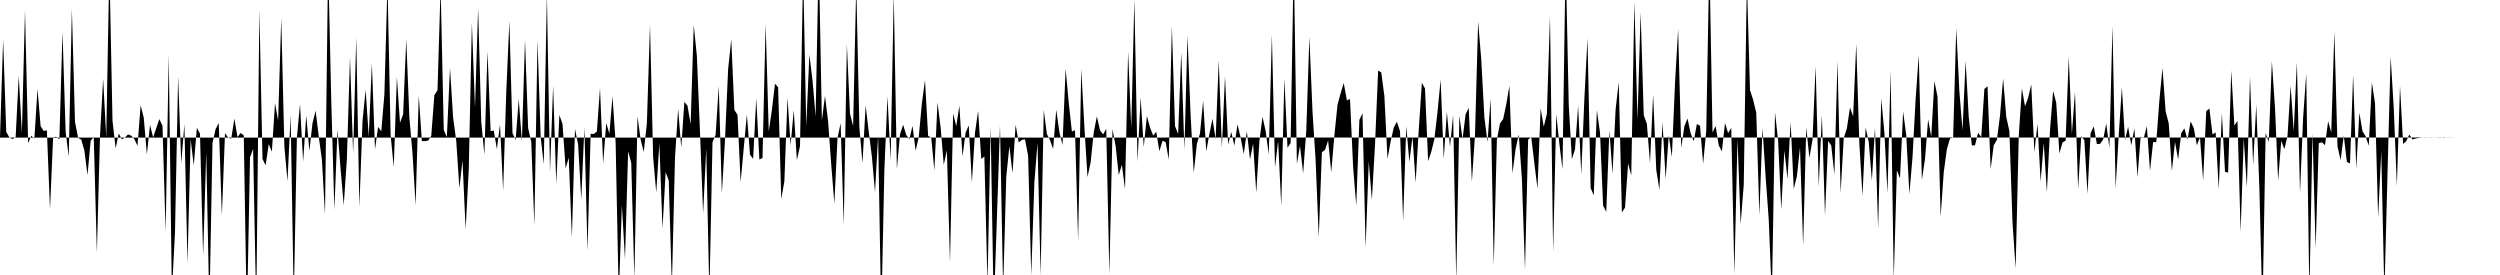 <svg viewBox="0 0 200 22" >
<polyline points="0,11.01 0.25,3.16 0.50,10.56 0.75,10.99 1,11.12 1.25,10.99 1.50,6.08 1.75,10.64 2,0.83 2.25,11.46 2.50,10.86 2.75,11.09 3,7.11 3.25,10.10 3.50,10.48 3.75,10.42 4,16.75 4.25,10.99 4.50,10.94 4.75,11.15 5,2.52 5.25,10.55 5.50,12.53 5.75,0.71 6,9.76 6.25,11.03 6.50,11.17 6.75,12.04 7,14 7.25,11.28 7.50,10.94 7.75,20.21 8,10.88 8.25,6.30 8.50,10.96 8.75,-2.79 9,9.66 9.25,11.87 9.50,10.68 9.75,11.15 10,10.99 10.25,10.75 10.50,10.86 10.75,11.13 11,11.67 11.25,8.42 11.50,9.41 11.75,12.36 12,10 12.25,10.99 12.50,10.25 12.75,9.53 13,10.06 13.25,18.56 13.50,4.38 13.75,23.46 14,18.55 14.25,6.13 14.50,13.07 14.75,9.93 15,21.08 15.25,11.13 15.50,13.23 15.75,10.22 16,10.70 16.25,20.45 16.50,12.18 16.75,24.78 17,11.43 17.25,10.32 17.50,9.85 17.75,17.26 18,10.65 18.25,11.01 18.50,11.09 18.75,9.49 19,10.97 19.25,10.64 19.50,10.83 19.75,25.67 20,12.59 20.25,11.91 20.50,24.78 20.75,0.77 21,12.72 21.25,13.22 21.50,11.53 21.75,12.13 22,8.26 22.25,9.64 22.50,1.45 22.75,11.74 23,14.50 23.25,9.20 23.50,24.08 23.75,11.03 24,8.33 24.25,12.93 24.50,9.24 24.75,12.07 25,9.85 25.25,8.86 25.50,10.92 25.75,12.75 26,17.16 26.25,-3.03 26.50,8.02 26.75,16.79 27,10.36 27.25,13.56 27.50,16.42 27.75,12.71 28,4.57 28.25,12.27 28.50,3 28.75,16.57 29,9.70 29.25,7.19 29.50,10.92 29.75,5.08 30,11.95 30.25,10.15 30.50,10.51 30.75,7.57 31,-1.35 31.25,10.81 31.50,13.37 31.75,6.16 32,9.82 32.25,9.15 32.50,3.13 32.75,9.40 33,12.26 33.25,16.42 33.50,7.64 33.75,11.29 34,11.29 34.25,11.25 34.50,10.87 34.75,7.61 35,7.22 35.25,-1.07 35.50,10.40 35.75,10.96 36,5.42 36.25,9.42 36.50,11.28 36.75,15.06 37,12.84 37.25,18.35 37.50,13.60 37.75,1.82 38,8.62 38.25,0.64 38.50,9.75 38.75,12.38 39,4.11 39.25,10.49 39.50,10.44 39.75,11.92 40,9.96 40.25,15.24 40.50,7.37 40.75,1.69 41,10.65 41.25,11.20 41.50,7.93 41.75,11.32 42,3.18 42.25,10.25 42.50,11.33 42.75,18.03 43,3.21 43.25,10.93 43.50,13.14 43.75,-0.47 44,13.75 44.25,6.85 44.50,14.70 44.75,9.20 45,9.91 45.25,13.46 45.50,12.62 45.75,19.01 46,10.31 46.25,11.57 46.50,15.97 46.75,10.20 47,20.08 47.25,10.70 47.50,10.72 47.75,10.52 48,7.05 48.25,13.08 48.50,9.85 48.75,10.70 49,7.71 49.25,11.40 49.50,23.80 49.75,16.39 50,20.75 50.25,12.10 50.50,13.03 50.75,22.29 51,9.32 51.25,11.16 51.50,12.16 51.75,9.88 52,1.99 52.25,12.57 52.50,15.40 52.75,11.47 53,18.28 53.25,13.78 53.50,14.43 53.75,22.91 54,12.59 54.25,8.72 54.50,11.80 54.75,8.15 55,8.46 55.25,9.94 55.50,2.01 55.75,4.49 56,10.59 56.25,17.07 56.50,11.88 56.75,23.58 57,11.38 57.25,10.78 57.50,6.89 57.75,15.47 58,11.18 58.25,5.54 58.50,3.14 58.75,8.80 59,9.19 59.25,14.58 59.50,11.84 59.75,9.16 60,12.37 60.25,12.71 60.50,7.86 60.75,12.76 61,12.64 61.25,1.90 61.50,10.51 61.75,8.81 62,6.70 62.25,6.98 62.50,15.92 62.75,14.50 63,7.82 63.25,11.61 63.50,8.82 63.75,12.81 64,11.69 64.25,-2.38 64.50,10.11 64.75,4.37 65,6.42 65.25,9.31 65.50,-3.67 65.75,9.63 66,7.67 66.25,9.72 66.50,13.19 66.75,16.29 67,11.05 67.25,9.85 67.50,17.98 67.75,3.55 68,9.11 68.25,10.08 68.50,-1.24 68.75,10.18 69,13.05 69.25,8.44 69.50,10.55 69.75,12.52 70,15.37 70.25,10.87 70.50,25.44 70.75,13.57 71,7.71 71.25,12.83 71.50,-0.45 71.75,13.53 72,10.75 72.25,9.98 72.50,10.80 72.75,11.13 73,10.07 73.25,12.06 73.50,10.96 73.75,8.27 74,6.41 74.25,10.87 74.50,11.02 74.75,13.63 75,8.19 75.25,10.19 75.50,13.19 75.75,12.03 76,21.01 76.25,9.08 76.50,10.10 76.75,8.45 77,12.51 77.25,10.61 77.50,10.04 77.75,14.60 78,10.61 78.25,8.87 78.50,12.72 78.75,12.52 79,22.75 79.25,10.12 79.50,24.88 79.75,17.50 80,10.02 80.25,23.17 80.50,14.15 80.75,11.70 81,13.85 81.25,9.98 81.50,11.40 81.75,11.19 82,11.15 82.25,12.46 82.50,22.01 82.75,14.58 83,11.44 83.25,22.05 83.50,8.80 83.75,10.72 84,11.21 84.25,11.92 84.50,8.78 84.75,10.57 85,11.60 85.25,5.49 85.50,8.22 85.75,10.52 86,10.42 86.25,19.25 86.50,5.51 86.75,10.14 87,14.16 87.25,13 87.50,10.59 87.75,9.31 88,10.42 88.25,10.75 88.50,10.31 88.75,21.96 89,10.33 89.25,11.69 89.50,14 89.75,13.18 90,15.13 90.25,4.14 90.50,10.24 90.75,-0.07 91,12.94 91.25,7.79 91.50,11.76 91.75,9.28 92,10.19 92.25,10.85 92.50,10.54 92.75,12.10 93,11.26 93.25,11.37 93.50,12.76 93.75,2.10 94,10.08 94.25,10.72 94.50,4.21 94.75,11.97 95,2.87 95.25,9.25 95.50,13.82 95.75,11.51 96,10.67 96.25,8.06 96.50,12.11 96.75,10.72 97,9.50 97.25,11.13 97.50,4.83 97.75,11.81 98,6.10 98.25,11.56 98.50,10.56 98.75,11.65 99,9.95 99.25,11.01 99.50,12.32 99.75,10.51 100,12.76 100.25,11.49 100.50,15.42 100.75,11.29 101,9.35 101.25,10.48 101.50,12.36 101.75,2.78 102,13.39 102.25,11.27 102.50,16.48 102.75,6.27 103,11.82 103.25,11.44 103.50,-3.32 103.75,13.10 104,11.67 104.25,13.87 104.50,10.51 104.75,2.95 105,8.92 105.25,12.83 105.50,18.99 105.75,12.18 106,11.99 106.25,11.24 106.50,13.78 106.75,10.84 107,8.39 107.25,7.46 107.50,6.64 107.75,8.03 108,7.92 108.25,13.37 108.50,16.45 108.75,9.59 109,9.06 109.25,19.82 109.50,12.92 109.75,15.98 110,11.60 110.25,5.65 110.50,5.79 110.75,7.68 111,12.71 111.25,11.32 111.50,10.21 111.75,9.74 112,10.49 112.25,17.66 112.50,10.10 112.75,12.96 113,10.92 113.25,14.61 113.50,10.38 113.75,6.62 114,7.08 114.25,12.89 114.50,12.15 114.75,11.13 115,8.96 115.25,6.37 115.50,12.70 115.75,8.95 116,11.74 116.25,9.21 116.50,22.47 116.75,9.25 117,11.14 117.25,9.14 117.50,8.63 117.75,14.54 118,10.79 118.25,1.72 118.50,4.76 118.75,9.38 119,11.36 119.25,7.87 119.50,21.25 119.75,11.18 120,9.87 120.25,9.53 120.50,8.35 120.75,6.87 121,13.87 121.25,11.90 121.50,10.76 121.75,14.26 122,21.56 122.25,11.17 122.50,10.96 122.75,13.08 123,15.09 123.25,8.67 123.50,10.14 123.75,9.12 124,1.29 124.25,20.18 124.50,9.14 124.75,11.50 125,13.55 125.25,-3.40 125.50,8.41 125.75,12.73 126,11.95 126.25,8.47 126.50,13.94 126.75,7.90 127,3.06 127.25,15.04 127.50,15.63 127.75,8.81 128,10.61 128.25,16.45 128.50,16.95 128.75,10.44 129,13.88 129.25,8.73 129.50,6.57 129.75,16.99 130,16.61 130.25,13.07 130.50,14.04 130.75,0.12 131,9.57 131.25,0.99 131.50,9.21 131.75,9.91 132,13.04 132.25,7.55 132.50,13.58 132.75,15.18 133,9.78 133.25,14.33 133.50,10.83 133.75,12.56 134,6.66 134.25,2.34 134.50,11.84 134.75,10.10 135,9.48 135.25,10.66 135.50,11.30 135.75,9.92 136,10.06 136.25,13.10 136.50,10.47 136.75,-3.44 137,10.60 137.25,10.08 137.50,11.63 137.75,12.11 138,9.84 138.25,10.65 138.50,10.23 138.75,21.95 139,11.09 139.25,17.94 139.50,14.78 139.75,-1.60 140,7.21 140.25,7.98 140.50,9.01 140.75,17.22 141,10.22 141.25,14.14 141.50,17.58 141.75,23.84 142,8.98 142.25,11.25 142.50,16.77 142.75,12.04 143,14.32 143.25,9.77 143.50,15.11 143.75,14.11 144,11.79 144.25,19.63 144.50,10.18 144.75,12.63 145,11.19 145.25,5.29 145.50,14.93 145.75,9.19 146,17.24 146.25,11.27 146.50,11.65 146.75,13.96 147,4.88 147.25,15.43 147.50,11.04 147.75,10.27 148,8.60 148.25,9.31 148.50,3.50 148.75,11.53 149,15.67 149.25,10.21 149.50,11.35 149.75,14.44 150,10.23 150.25,18.29 150.50,7.88 150.75,10.60 151,15.45 151.25,5.68 151.50,22.37 151.75,13.62 152,14.27 152.25,8.92 152.50,10.82 152.75,15.52 153,12.60 153.25,7.92 153.50,4.42 153.75,14.39 154,12.71 154.25,9.55 154.50,10.95 154.75,6.49 155,7.72 155.25,17.35 155.50,13.77 155.75,11.93 156,11.08 156.25,11 156.50,2.26 156.75,7.31 157,10.41 157.25,4.88 157.50,9.38 157.75,11.64 158,11.62 158.25,10.62 158.50,10.97 158.75,7.12 159,6.90 159.25,13.53 159.50,11.62 159.75,11.19 160,9.26 160.25,6.28 160.50,9.35 160.75,10.48 161,17.78 161.25,21.47 161.50,10.90 161.75,7.07 162,8.50 162.25,7.83 162.50,6.75 162.75,12.17 163,9.91 163.25,14.52 163.50,11.44 163.75,15.38 164,10.41 164.25,7.27 164.50,8.23 164.75,12.28 165,11.40 165.25,11.25 165.50,4.54 165.75,10.70 166,7.35 166.25,15.11 166.50,10.90 166.75,11.22 167,15.51 167.25,10.65 167.50,10.11 167.75,11.53 168,11.51 168.25,11.17 168.50,9.88 168.75,11.82 169,2.07 169.25,15.07 169.50,10.79 169.75,6.99 170,11.19 170.25,10.15 170.50,11.63 170.75,10.26 171,14.18 171.25,10.94 171.50,11.04 171.75,10.09 172,13.67 172.25,11.36 172.50,11.38 172.75,8.03 173,5.43 173.25,8.91 173.50,9.88 173.75,13.68 174,11.36 174.25,12.76 174.50,10.65 174.75,10.27 175,11.17 175.25,9.71 175.50,10.24 175.75,11.62 176,10.99 176.25,14.44 176.50,8.89 176.75,8.68 177,10.76 177.25,10.59 177.50,15.15 177.75,9.05 178,13.74 178.25,13.81 178.50,5.64 178.75,10.05 179,9.68 179.25,18.56 179.50,11.06 179.75,15 180,6.15 180.25,13.20 180.50,8.38 180.75,15.06 181,24.93 181.25,10.64 181.50,11.36 181.75,4.89 182,8.63 182.25,14.44 182.50,11.27 182.75,11.93 183,10.88 183.25,6.86 183.50,10.48 183.75,4.99 184,15.44 184.25,9.41 184.50,5.87 184.75,23.65 185,10.62 185.25,19.90 185.50,11.46 185.75,11.38 186,11.61 186.25,9.70 186.50,10.60 186.75,2.52 187,11.72 187.25,12.81 187.50,10.85 187.75,12.95 188,13.08 188.25,5.97 188.50,13.50 188.75,9.02 189,10.50 189.25,10.90 189.50,11.66 189.75,6.59 190,8.26 190.25,17.39 190.50,12.11 190.75,23.51 191,13.90 191.25,4.52 191.50,8.64 191.75,14.88 192,6.86 192.25,11.52 192.50,11.29 192.75,10.76 193,11.16 193.25,11.08 193.50,11.04 193.75,11.01 194,10.99 194.25,11 194.50,10.99 194.75,11.01 195,11.01 195.25,11.02 195.50,10.98 195.75,11.01 196,10.99 196.25,11.01 196.50,11 196.75,11 197,11 197.25,11 197.50,11 197.75,11 198,11 198.25,11 198.50,11 198.75,11 199,11 199.25,11 199.50,11 199.75,11 " />
</svg>